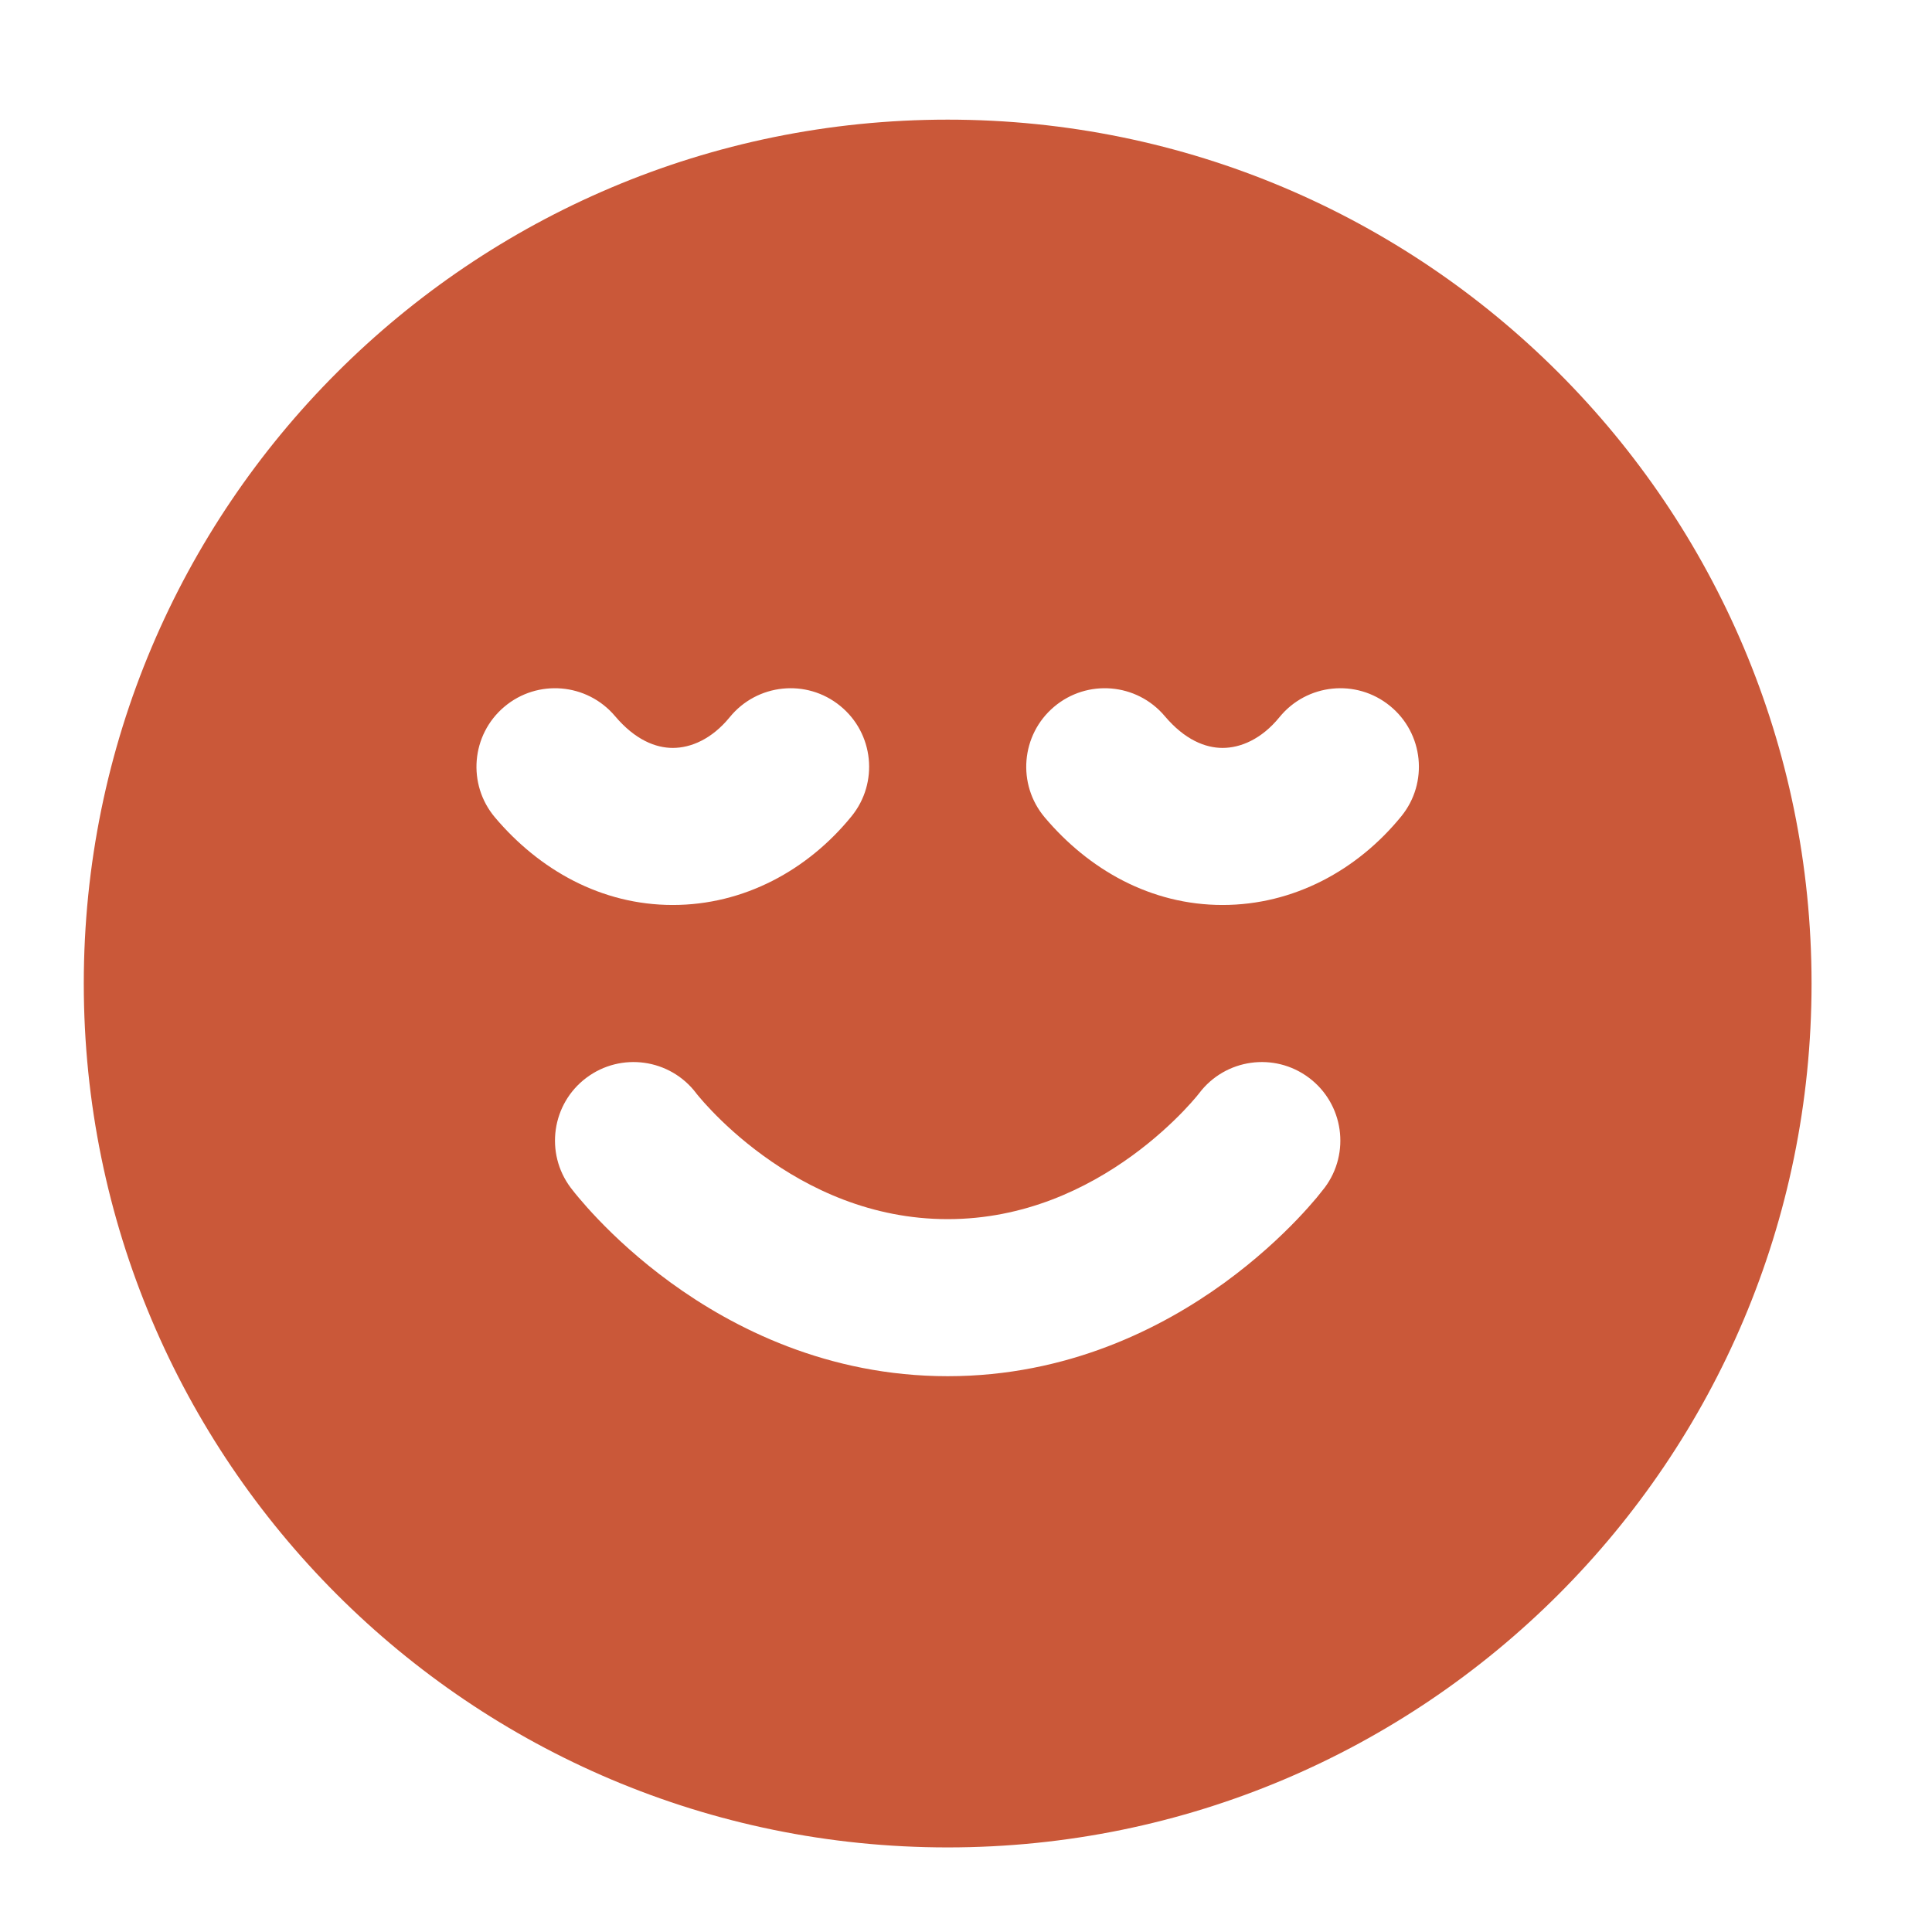 <svg width="41" height="41" viewBox="0 0 41 41" fill="none" xmlns="http://www.w3.org/2000/svg">
<path fill-rule="evenodd" clip-rule="evenodd" d="M20.111 2.539C9.986 2.539 1.778 10.747 1.778 20.872C1.778 30.997 9.986 39.205 20.111 39.205C30.236 39.205 38.444 30.997 38.444 20.872C38.444 10.747 30.236 2.539 20.111 2.539ZM18.07 17.324C18.651 16.611 18.544 15.561 17.83 14.98C17.117 14.398 16.067 14.506 15.486 15.22C15.102 15.69 14.656 15.872 14.278 15.872C13.916 15.872 13.48 15.704 13.051 15.196C12.456 14.493 11.405 14.405 10.702 14.999C9.999 15.593 9.911 16.645 10.505 17.348C11.443 18.457 12.756 19.205 14.278 19.205C15.783 19.205 17.137 18.471 18.07 17.324ZM29.497 14.98C30.211 15.561 30.318 16.611 29.737 17.324C28.803 18.471 27.449 19.205 25.945 19.205C24.423 19.205 23.109 18.457 22.172 17.348C21.578 16.645 21.666 15.593 22.369 14.999C23.072 14.405 24.123 14.493 24.717 15.196C25.146 15.704 25.583 15.872 25.945 15.872C26.323 15.872 26.769 15.69 27.152 15.22C27.733 14.506 28.783 14.398 29.497 14.98ZM14.773 23.198C14.219 22.468 13.179 22.321 12.444 22.872C11.708 23.424 11.559 24.469 12.111 25.205C12.167 25.278 12.224 25.35 12.284 25.42C12.381 25.536 12.52 25.694 12.697 25.879C13.05 26.248 13.567 26.734 14.235 27.22C15.565 28.187 17.569 29.205 20.111 29.205C22.654 29.205 24.657 28.187 25.987 27.22C26.655 26.734 27.172 26.248 27.526 25.879C27.703 25.694 27.841 25.536 27.939 25.42L28.111 25.205C28.663 24.469 28.514 23.424 27.778 22.872C27.044 22.321 26.003 22.468 25.45 23.198L25.442 23.208C25.432 23.221 25.413 23.244 25.386 23.277C25.33 23.343 25.241 23.446 25.119 23.573C24.873 23.829 24.504 24.177 24.027 24.524C23.065 25.224 21.735 25.872 20.111 25.872C18.487 25.872 17.157 25.224 16.196 24.524C15.718 24.177 15.349 23.829 15.104 23.573C14.982 23.446 14.892 23.343 14.837 23.277C14.809 23.244 14.79 23.221 14.78 23.208L14.773 23.198Z" fill="#CA5839"/>
</svg>

